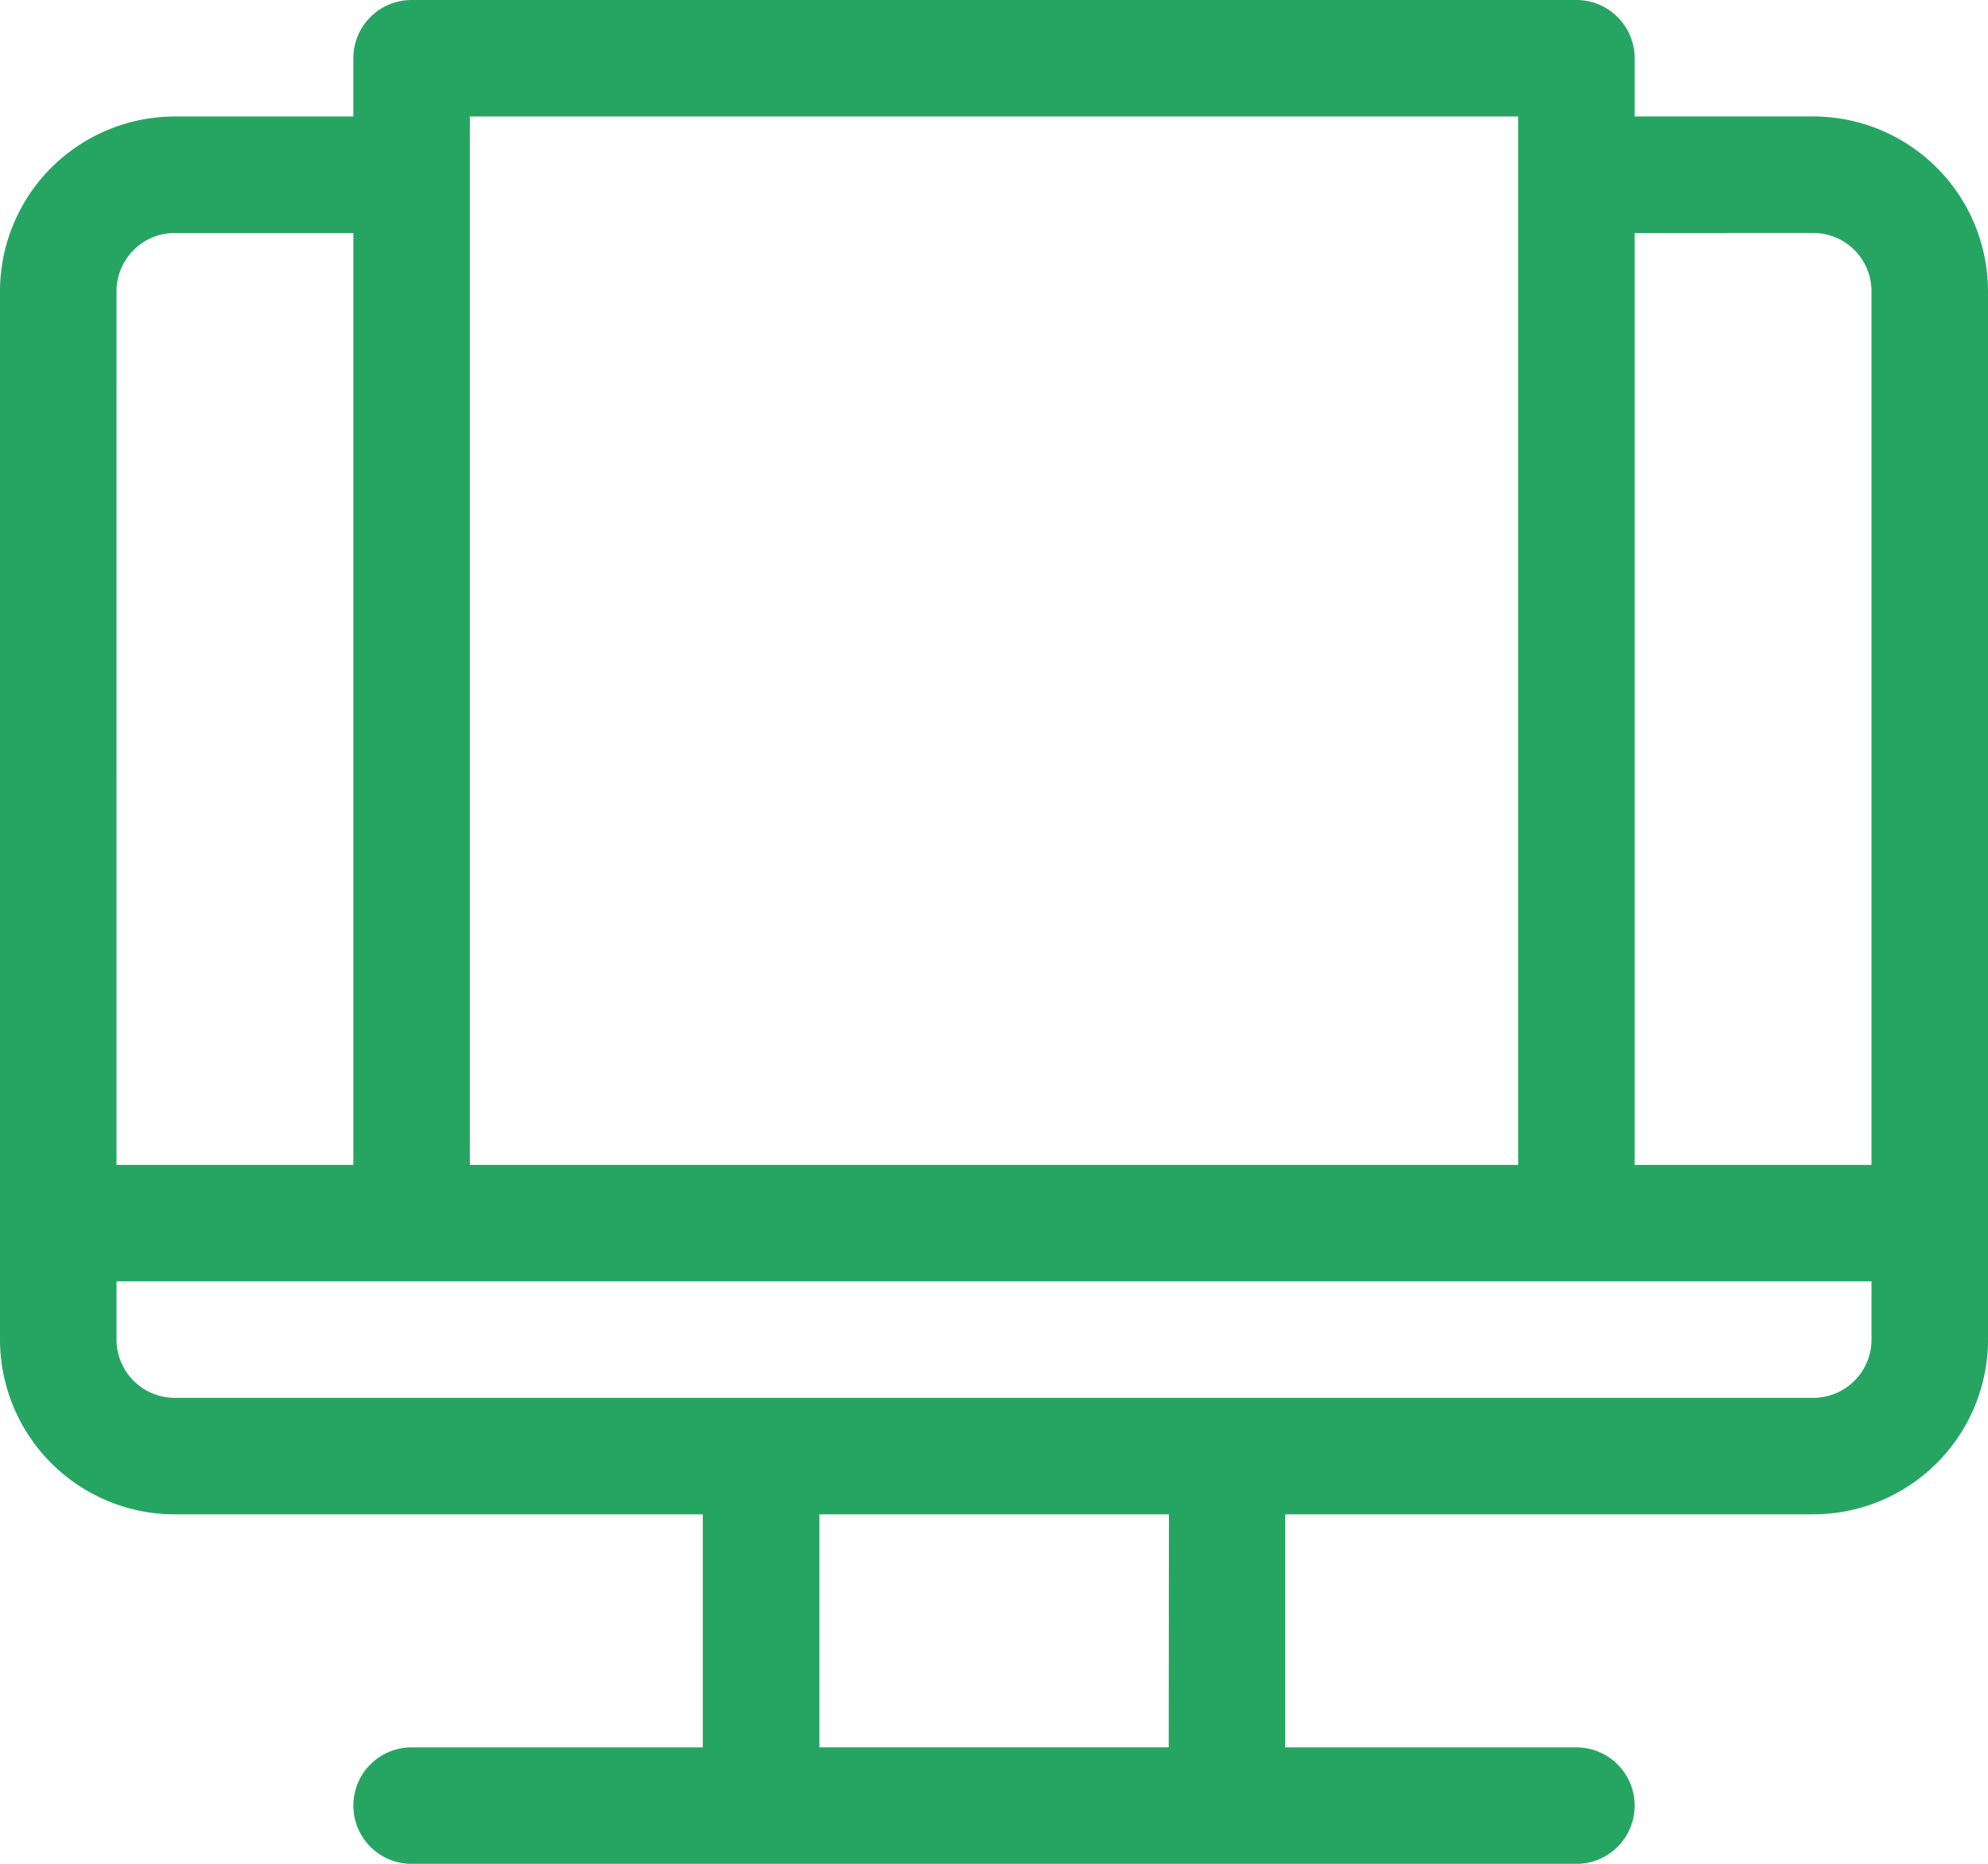 <?xml version="1.0" encoding="UTF-8"?> <svg xmlns="http://www.w3.org/2000/svg" width="69.389" height="65.052" viewBox="0 0 69.389 65.052"><path d="M69.389,26.164a6.106,6.106,0,0,0-6.1-6.1H57.056V18.033A2.033,2.033,0,0,0,55.023,16H14.366a2.033,2.033,0,0,0-2.033,2.033v2.033H6.1a6.106,6.106,0,0,0-6.1,6.1V62.756a6.106,6.106,0,0,0,6.1,6.1H24.53v8.132H14.366a2.033,2.033,0,1,0,0,4.066H55.023a2.033,2.033,0,0,0,0-4.066H44.859V68.855H63.29a6.106,6.106,0,0,0,6.1-6.1Zm-6.1-2.033a2.035,2.035,0,0,1,2.033,2.033V56.658H57.056V24.132ZM16.4,20.066H52.99V56.658H16.4Zm-12.333,6.1A2.035,2.035,0,0,1,6.1,24.132h6.234V56.658H4.066ZM40.793,76.986H28.6V68.855h12.2Zm24.53-14.23a2.035,2.035,0,0,1-2.033,2.033H6.1a2.035,2.035,0,0,1-2.033-2.033V60.723H65.323Z" transform="translate(0 -16)" fill="#26a562"></path></svg> 